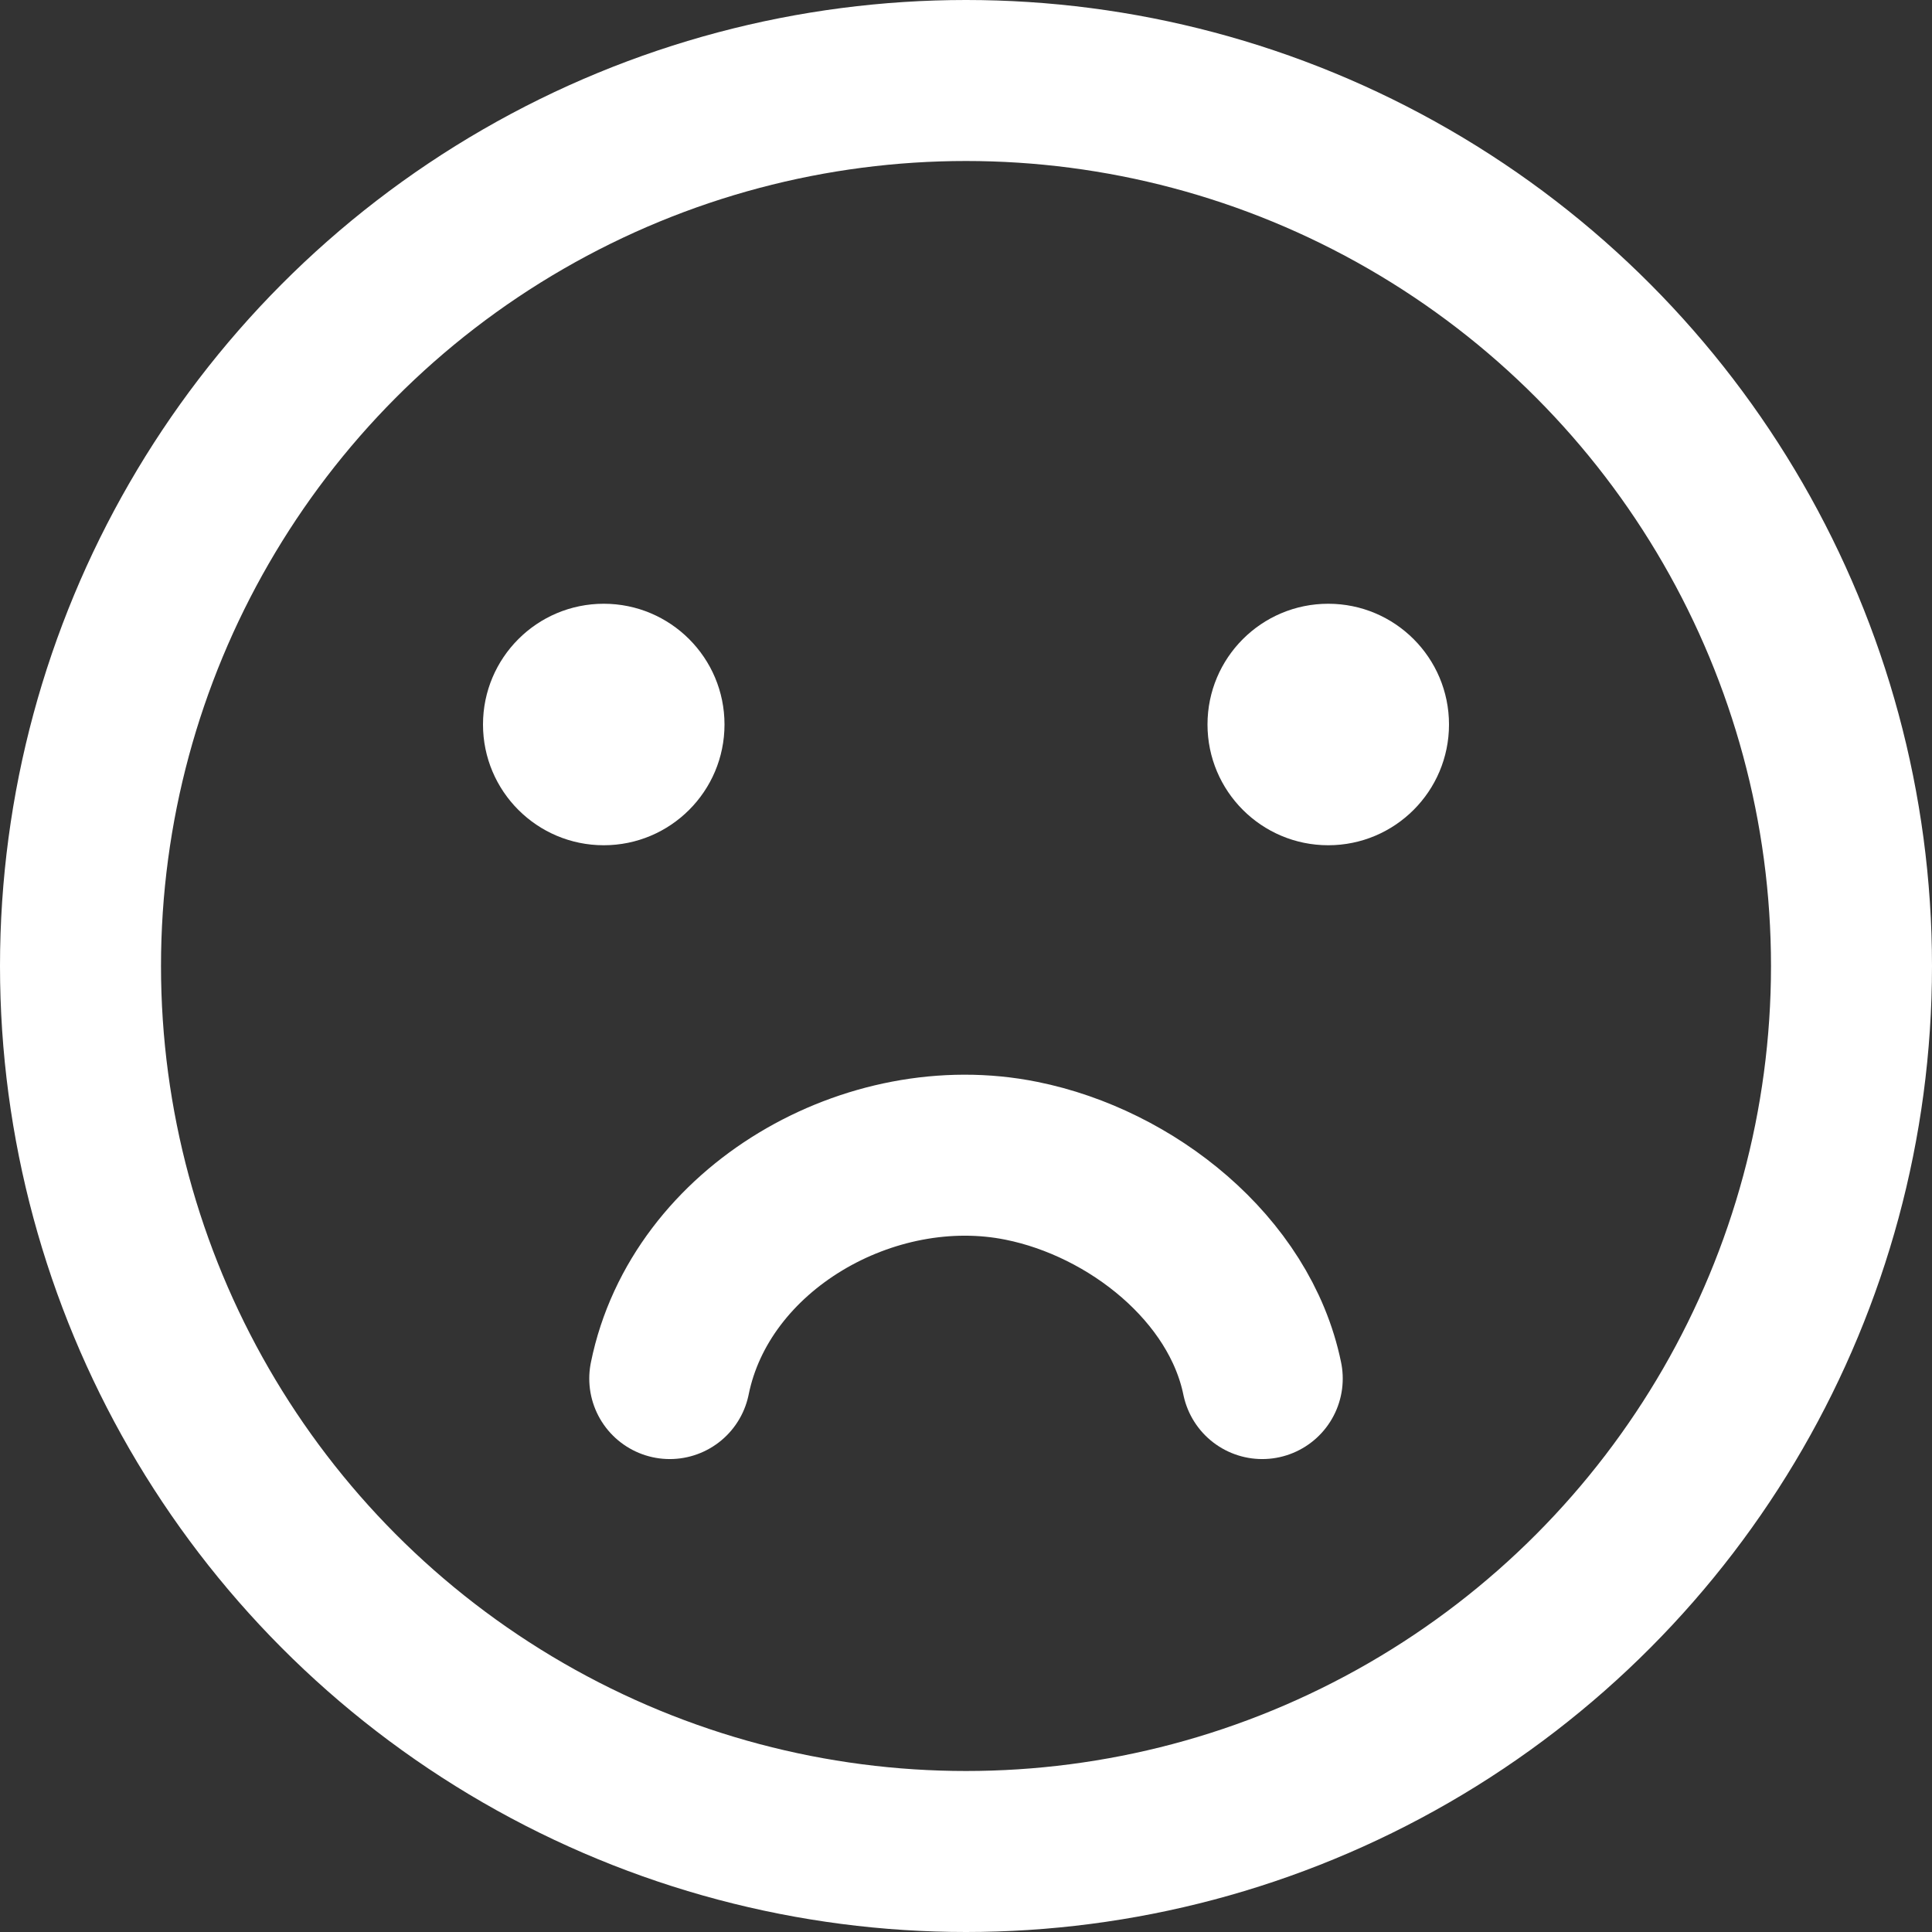 <?xml version="1.0" encoding="UTF-8"?><svg id="_レイヤー_1" xmlns="http://www.w3.org/2000/svg" viewBox="0 0 48 48"><rect x="0" y="0" width="48" height="48" fill="#333333" stroke="none"/><defs><style>.cls-1,.cls-2,.cls-3{fill:none;}.cls-2{stroke-linecap:round;}.cls-2,.cls-3{stroke:#fff;stroke-miterlimit:10;stroke-width:4px;}</style></defs><g id="_レイヤー_2"><g id="Rectangle"><rect id="rect" class="cls-1" width="48" height="48"/></g><g id="icon_data"><circle class="cls-3" cx="24" cy="24" r="22"/><circle cx="15" cy="18" r="3" style="fill: #fff;"/><circle cx="33" cy="18" r="3" style="fill: #fff;"/></g></g><path class="cls-2" d="M16.64,34.25c.76-3.75,4.99-6.17,8.74-5.41,2.73.55,5.42,2.68,5.98,5.41"/></svg>
